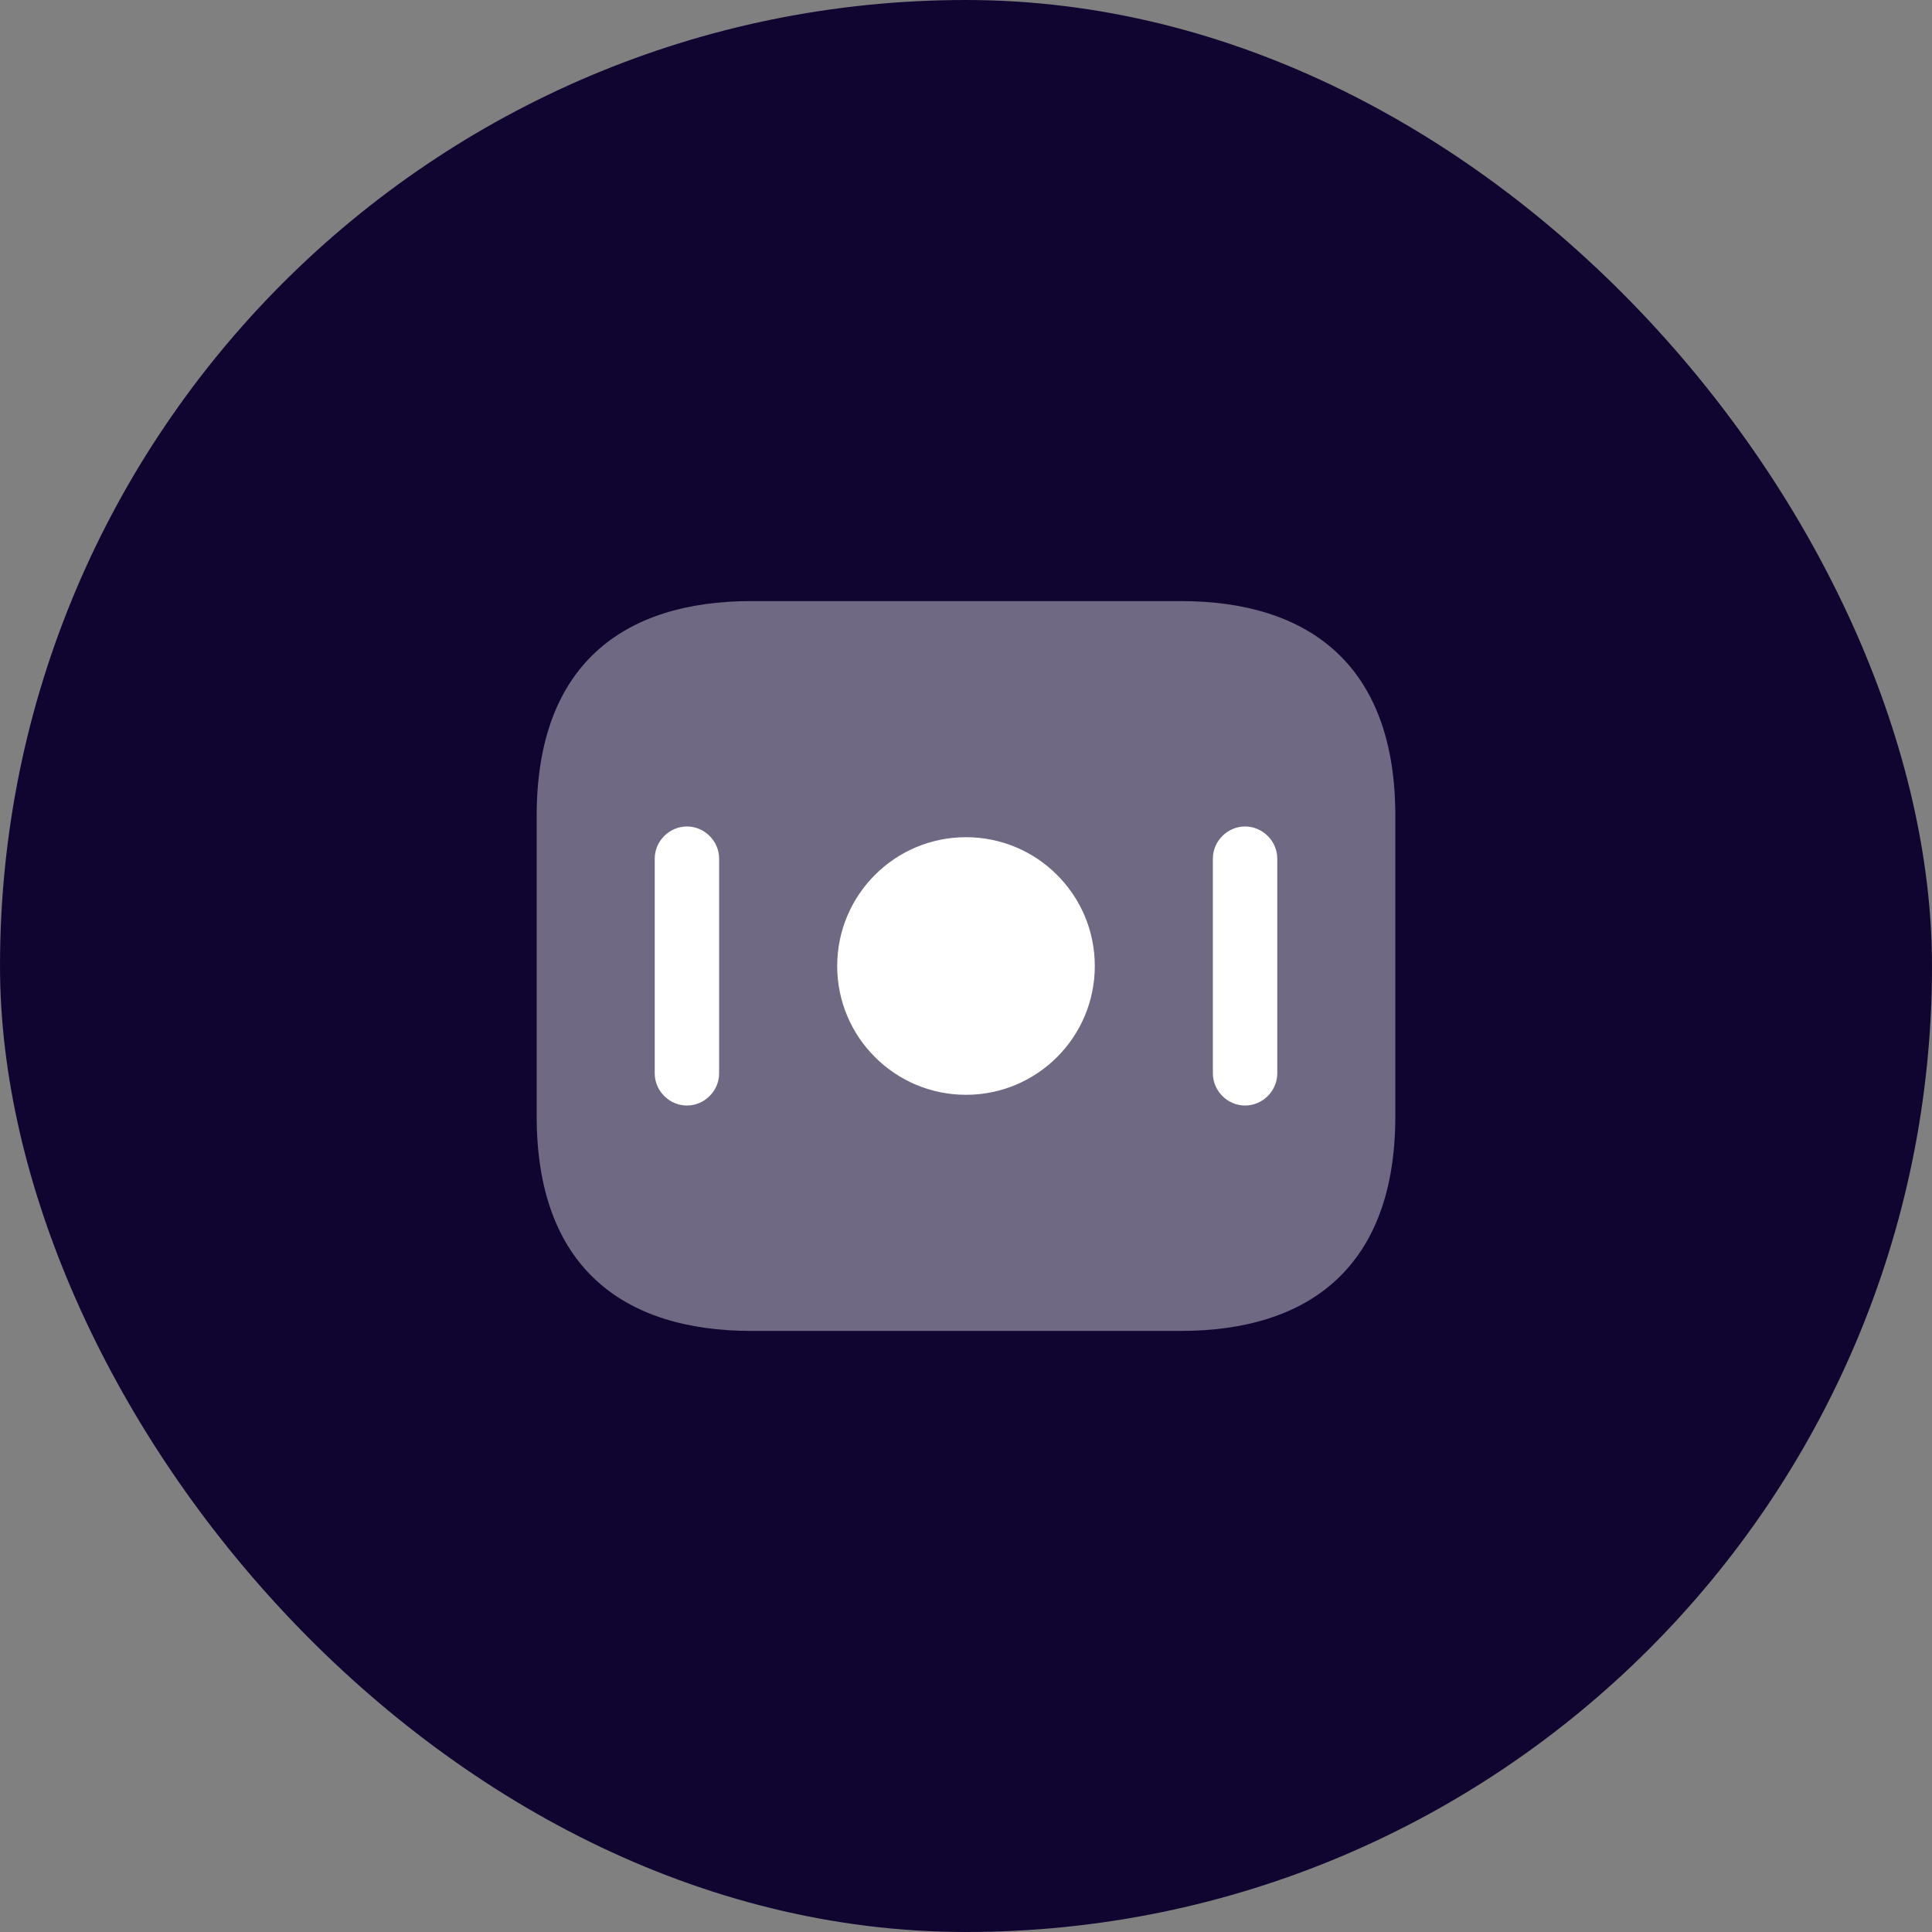 <svg width="60" height="60" viewBox="0 0 60 60" fill="none" xmlns="http://www.w3.org/2000/svg">
<rect x="0" y="0" width="60" height="60" fill="#808080" stroke="none"/>
<rect width="60" height="60" rx="30" fill="#100531"/>
<path opacity="0.4" d="M36.667 41.333H23.333C19.333 41.333 16.667 39.333 16.667 34.667V25.333C16.667 20.667 19.333 18.667 23.333 18.667H36.667C40.667 18.667 43.333 20.667 43.333 25.333V34.667C43.333 39.333 40.667 41.333 36.667 41.333Z" fill="white"/>
<path d="M30 34C32.209 34 34 32.209 34 30C34 27.791 32.209 26 30 26C27.791 26 26 27.791 26 30C26 32.209 27.791 34 30 34Z" fill="white"/>
<path d="M21.333 34.333C20.787 34.333 20.333 33.88 20.333 33.333V26.667C20.333 26.12 20.787 25.667 21.333 25.667C21.88 25.667 22.333 26.12 22.333 26.667V33.333C22.333 33.88 21.88 34.333 21.333 34.333Z" fill="white"/>
<path d="M38.667 34.333C38.12 34.333 37.667 33.88 37.667 33.333V26.667C37.667 26.12 38.12 25.667 38.667 25.667C39.213 25.667 39.667 26.12 39.667 26.667V33.333C39.667 33.88 39.213 34.333 38.667 34.333Z" fill="white"/>
</svg>
